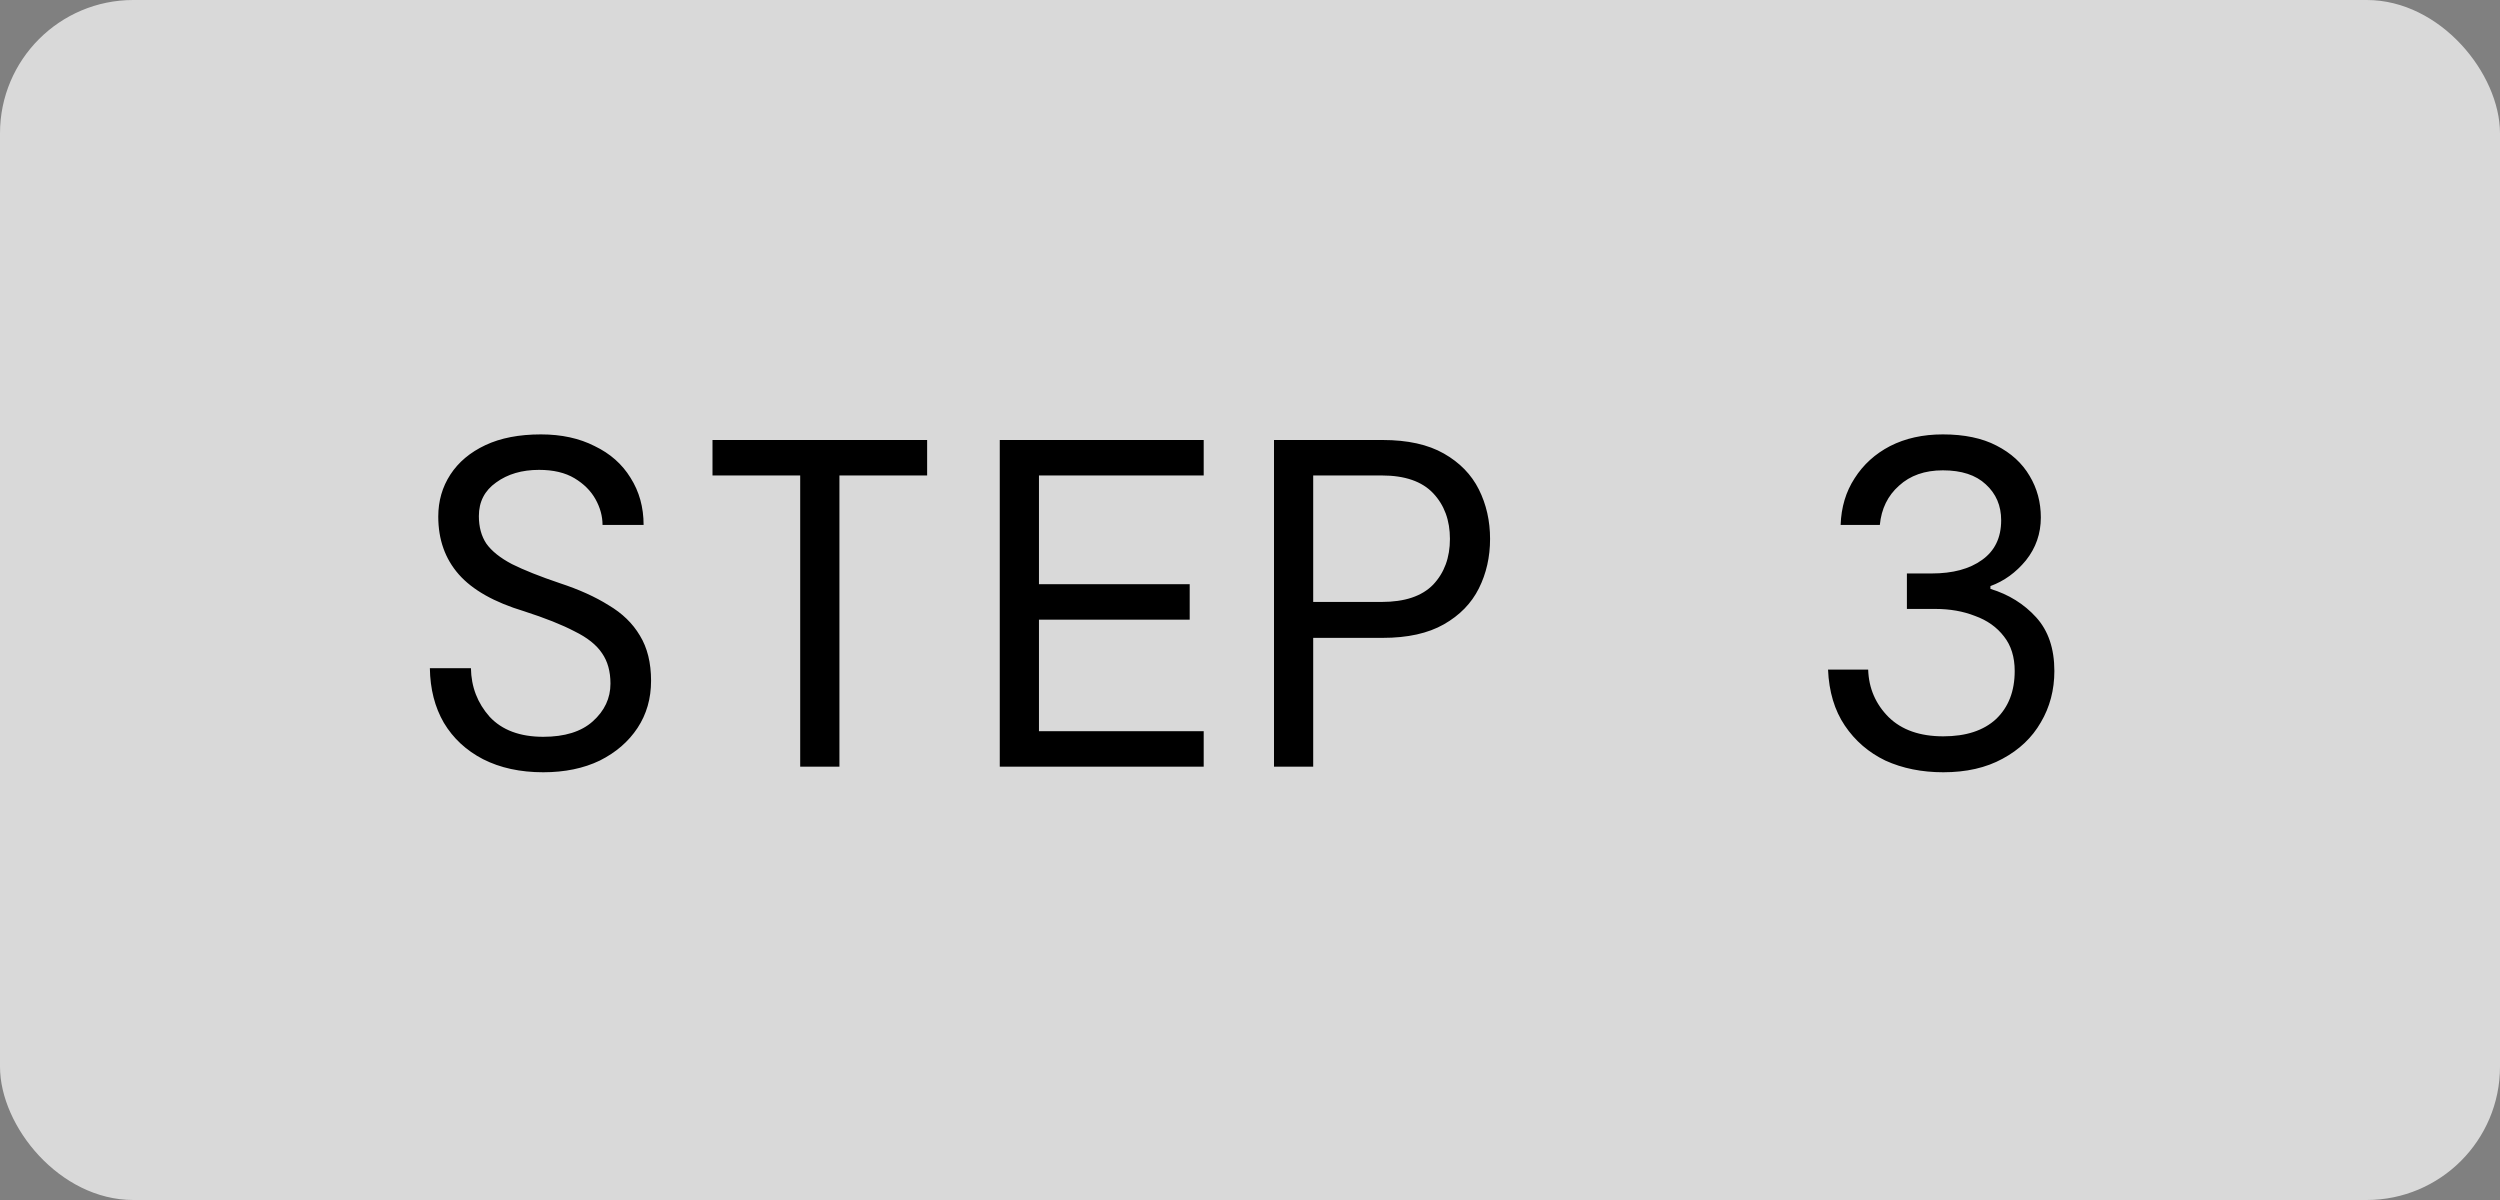 <svg width="75" height="36" viewBox="0 0 75 36" fill="none" xmlns="http://www.w3.org/2000/svg">
<rect x="0" y="0" width="75" height="36" fill="#808080" stroke="none"/>
<rect width="75" height="36" rx="4" fill="white" fill-opacity="0.7"/>
<path d="M16.298 23.168C15.607 23.168 15.005 23.037 14.492 22.776C13.988 22.515 13.596 22.151 13.316 21.684C13.045 21.217 12.905 20.671 12.896 20.046H14.128C14.137 20.606 14.324 21.091 14.688 21.502C15.061 21.903 15.598 22.104 16.298 22.104C16.942 22.104 17.437 21.95 17.782 21.642C18.137 21.325 18.314 20.947 18.314 20.508C18.314 20.144 18.23 19.841 18.062 19.598C17.894 19.346 17.619 19.127 17.236 18.94C16.863 18.744 16.359 18.543 15.724 18.338C14.828 18.067 14.175 17.699 13.764 17.232C13.353 16.765 13.148 16.187 13.148 15.496C13.148 15.029 13.269 14.609 13.512 14.236C13.755 13.863 14.105 13.569 14.562 13.354C15.019 13.139 15.575 13.032 16.228 13.032C16.844 13.032 17.381 13.149 17.838 13.382C18.305 13.606 18.664 13.923 18.916 14.334C19.177 14.745 19.308 15.216 19.308 15.748H18.076C18.076 15.487 18.006 15.23 17.866 14.978C17.726 14.726 17.516 14.516 17.236 14.348C16.956 14.18 16.601 14.096 16.172 14.096C15.659 14.096 15.229 14.222 14.884 14.474C14.539 14.717 14.366 15.053 14.366 15.482C14.366 15.809 14.441 16.084 14.59 16.308C14.749 16.532 15.005 16.737 15.36 16.924C15.715 17.101 16.195 17.293 16.802 17.498C17.371 17.685 17.857 17.904 18.258 18.156C18.669 18.399 18.981 18.702 19.196 19.066C19.42 19.43 19.532 19.883 19.532 20.424C19.532 20.956 19.397 21.427 19.126 21.838C18.855 22.249 18.477 22.575 17.992 22.818C17.507 23.051 16.942 23.168 16.298 23.168ZM24.006 23V14.264H21.375V13.2H27.814V14.264H25.183V23H24.006ZM29.993 23V13.2H36.111V14.264H31.169V17.526H35.691V18.59H31.169V21.936H36.111V23H29.993ZM38.22 23V13.2H41.482C42.228 13.2 42.84 13.335 43.316 13.606C43.792 13.877 44.142 14.236 44.366 14.684C44.59 15.132 44.702 15.627 44.702 16.168C44.702 16.709 44.59 17.204 44.366 17.652C44.142 18.1 43.792 18.459 43.316 18.73C42.84 19.001 42.228 19.136 41.482 19.136H39.396V23H38.22ZM39.396 18.058H41.454C42.144 18.058 42.658 17.885 42.994 17.54C43.33 17.185 43.498 16.728 43.498 16.168C43.498 15.608 43.33 15.151 42.994 14.796C42.658 14.441 42.144 14.264 41.454 14.264H39.396V18.058ZM58.299 23.168C57.655 23.168 57.076 23.051 56.563 22.818C56.059 22.575 55.653 22.225 55.345 21.768C55.037 21.311 54.869 20.751 54.841 20.088H56.045C56.063 20.648 56.269 21.124 56.661 21.516C57.053 21.899 57.599 22.09 58.299 22.09C58.98 22.09 59.507 21.917 59.881 21.572C60.254 21.217 60.441 20.737 60.441 20.13C60.441 19.71 60.333 19.365 60.119 19.094C59.904 18.814 59.615 18.609 59.251 18.478C58.896 18.338 58.499 18.268 58.061 18.268H57.207V17.204H57.949C58.583 17.204 59.087 17.069 59.461 16.798C59.843 16.527 60.035 16.131 60.035 15.608C60.035 15.169 59.881 14.81 59.573 14.53C59.274 14.25 58.845 14.11 58.285 14.11C57.743 14.11 57.305 14.264 56.969 14.572C56.633 14.871 56.441 15.263 56.395 15.748H55.219C55.237 15.216 55.377 14.749 55.639 14.348C55.9 13.937 56.255 13.615 56.703 13.382C57.16 13.149 57.687 13.032 58.285 13.032C58.929 13.032 59.465 13.144 59.895 13.368C60.333 13.592 60.665 13.895 60.889 14.278C61.113 14.651 61.225 15.067 61.225 15.524C61.225 16.009 61.075 16.439 60.777 16.812C60.478 17.176 60.123 17.433 59.713 17.582V17.666C60.263 17.834 60.721 18.119 61.085 18.52C61.449 18.921 61.631 19.458 61.631 20.13C61.631 20.699 61.495 21.213 61.225 21.67C60.963 22.127 60.581 22.491 60.077 22.762C59.582 23.033 58.989 23.168 58.299 23.168Z" fill="black"/>
</svg>
